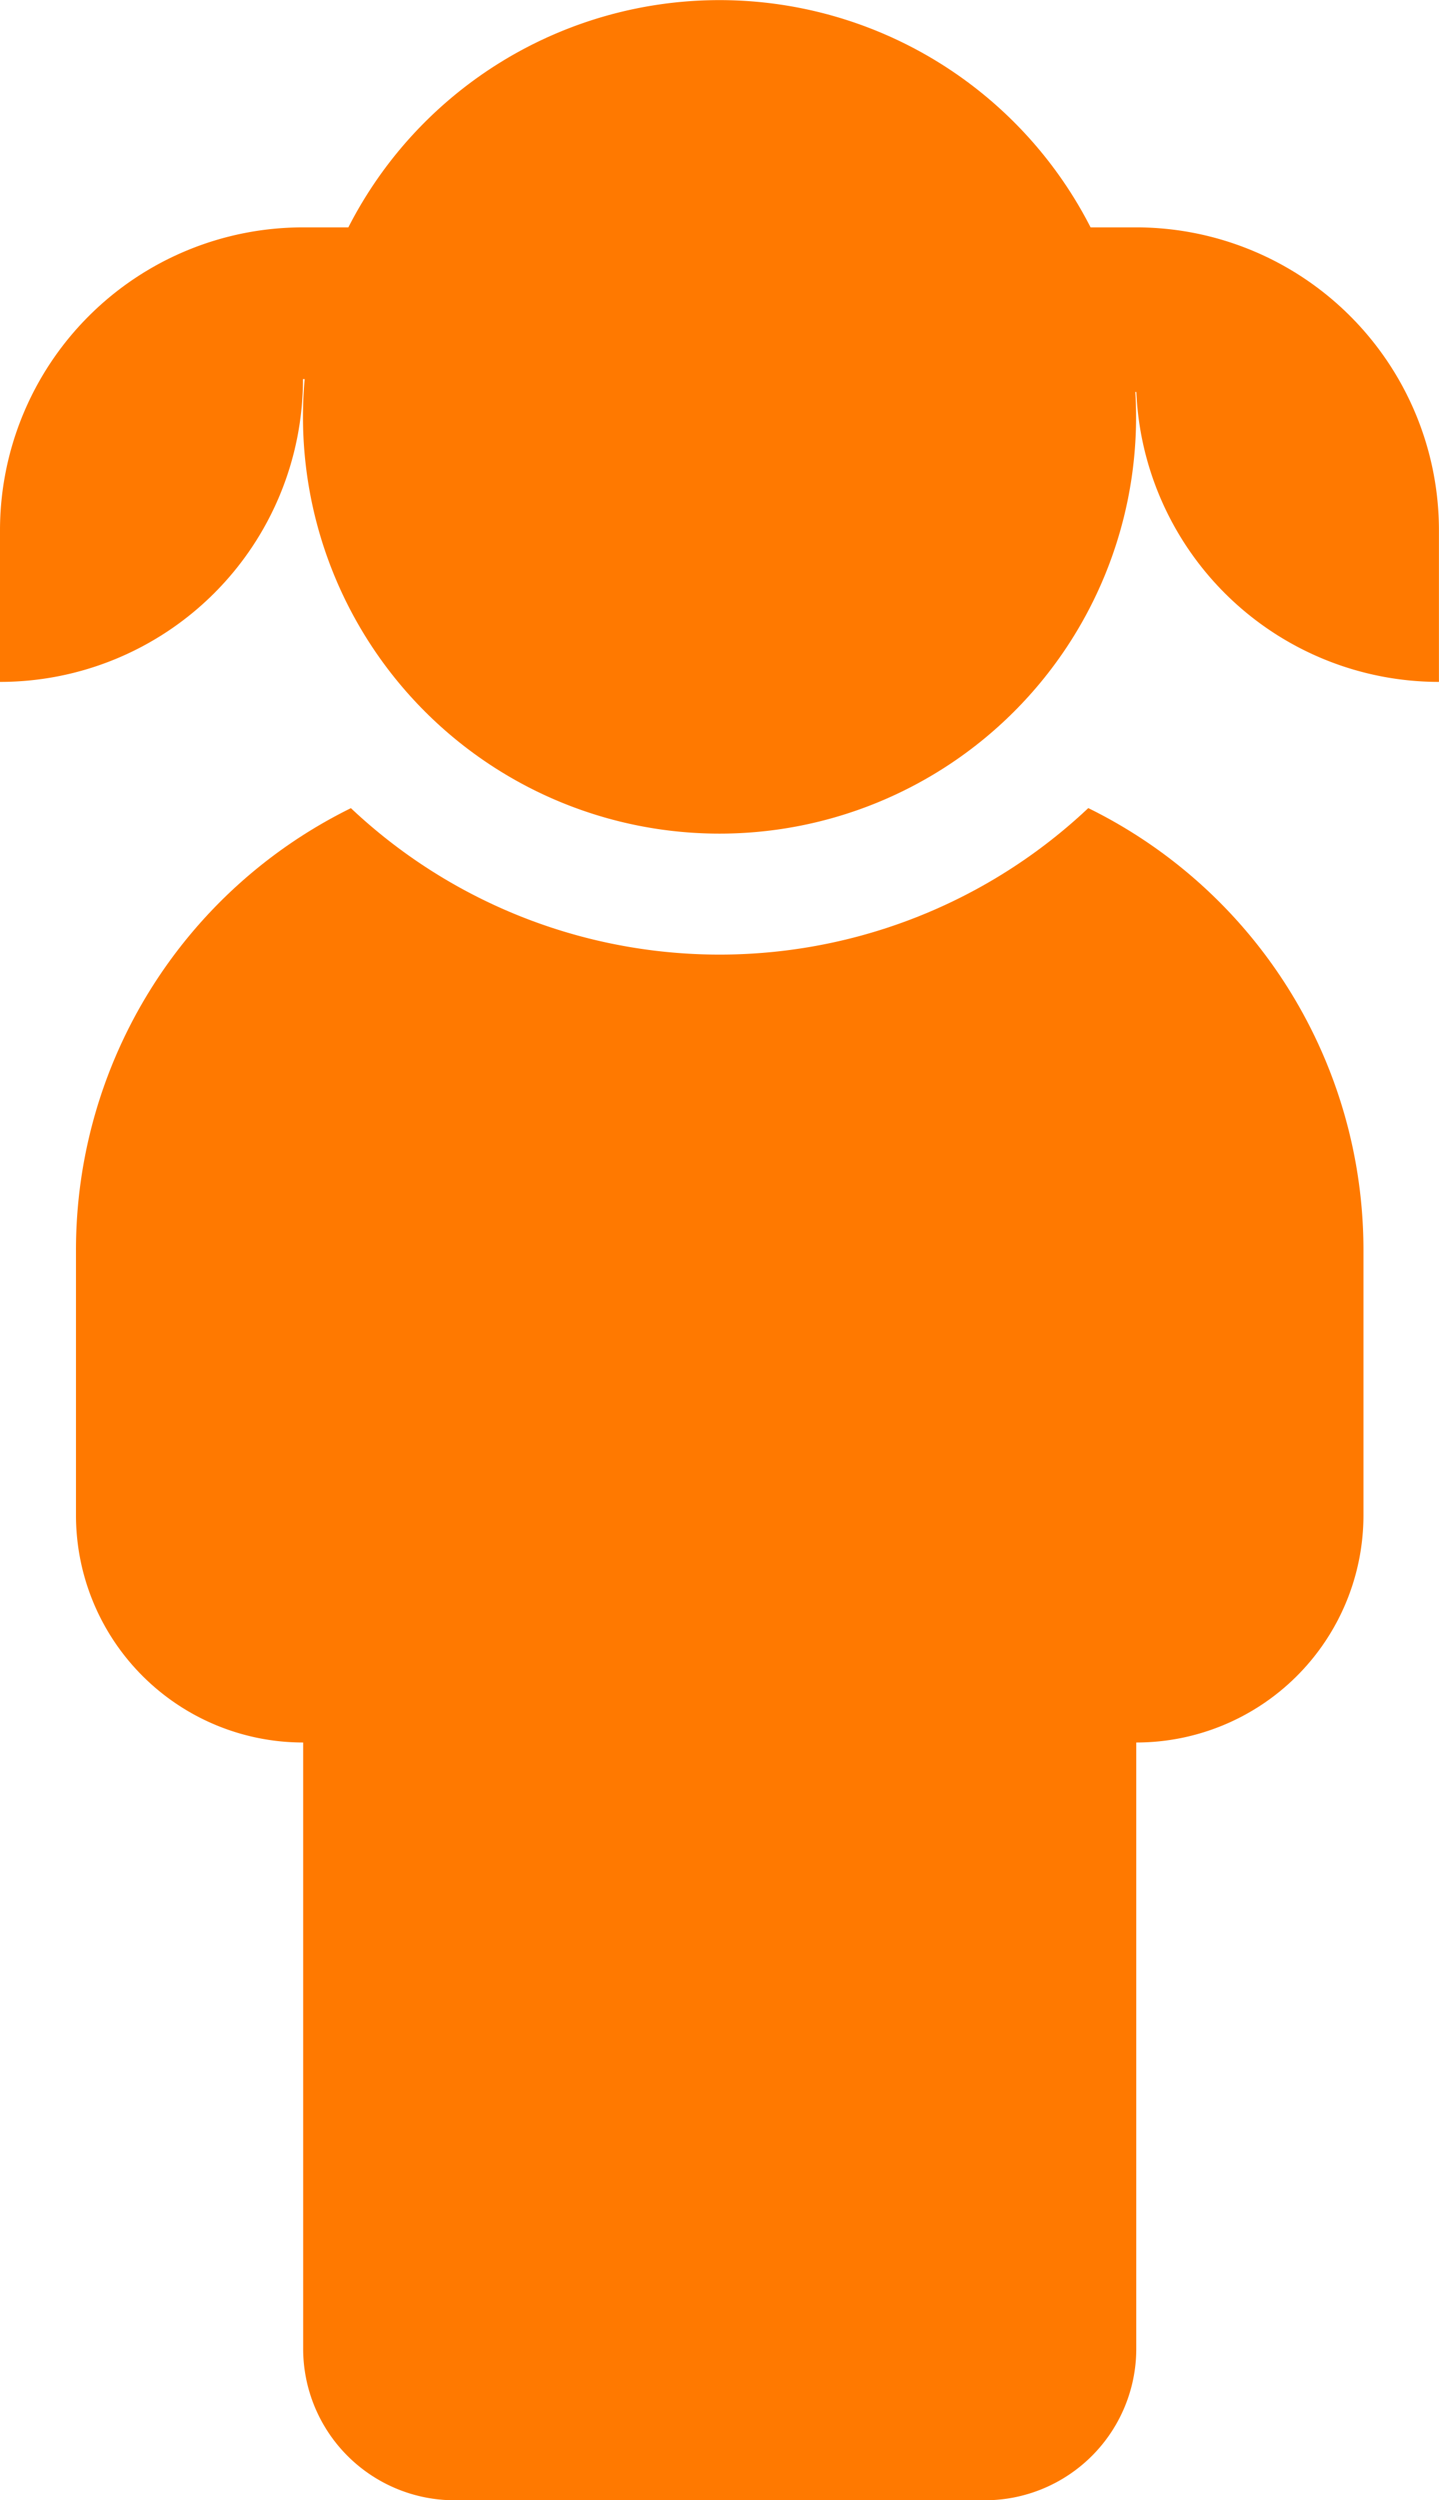 <svg xmlns="http://www.w3.org/2000/svg" width="23.03" height="40" viewBox="0 0 23.03 40">
  <path id="Child" d="M286.029,108.457v2.424a4.848,4.848,0,0,1-4.843-4.639h-.016q.012.2.012.4a6.666,6.666,0,1,1-13.333,0q0-.306.027-.606h-.027A4.848,4.848,0,0,1,263,110.881h0v-2.424a4.848,4.848,0,0,1,4.848-4.848h.727a6.669,6.669,0,0,1,11.879,0h.775A4.848,4.848,0,0,1,286.029,108.457Zm-5.613,4.444a8.6,8.6,0,0,1-11.8,0,7.878,7.878,0,0,0-4.4,7.071v4.242a3.636,3.636,0,0,0,3.636,3.636h0v9.7a2.424,2.424,0,0,0,2.424,2.424h8.485a2.424,2.424,0,0,0,2.424-2.424v-9.7a3.636,3.636,0,0,0,3.636-3.636h0v-4.242A7.878,7.878,0,0,0,280.417,112.9Zm.813-9.292h0Z" transform="translate(-263 -99.971)" fill="#ff7900" fill-rule="evenodd"/>
</svg>
